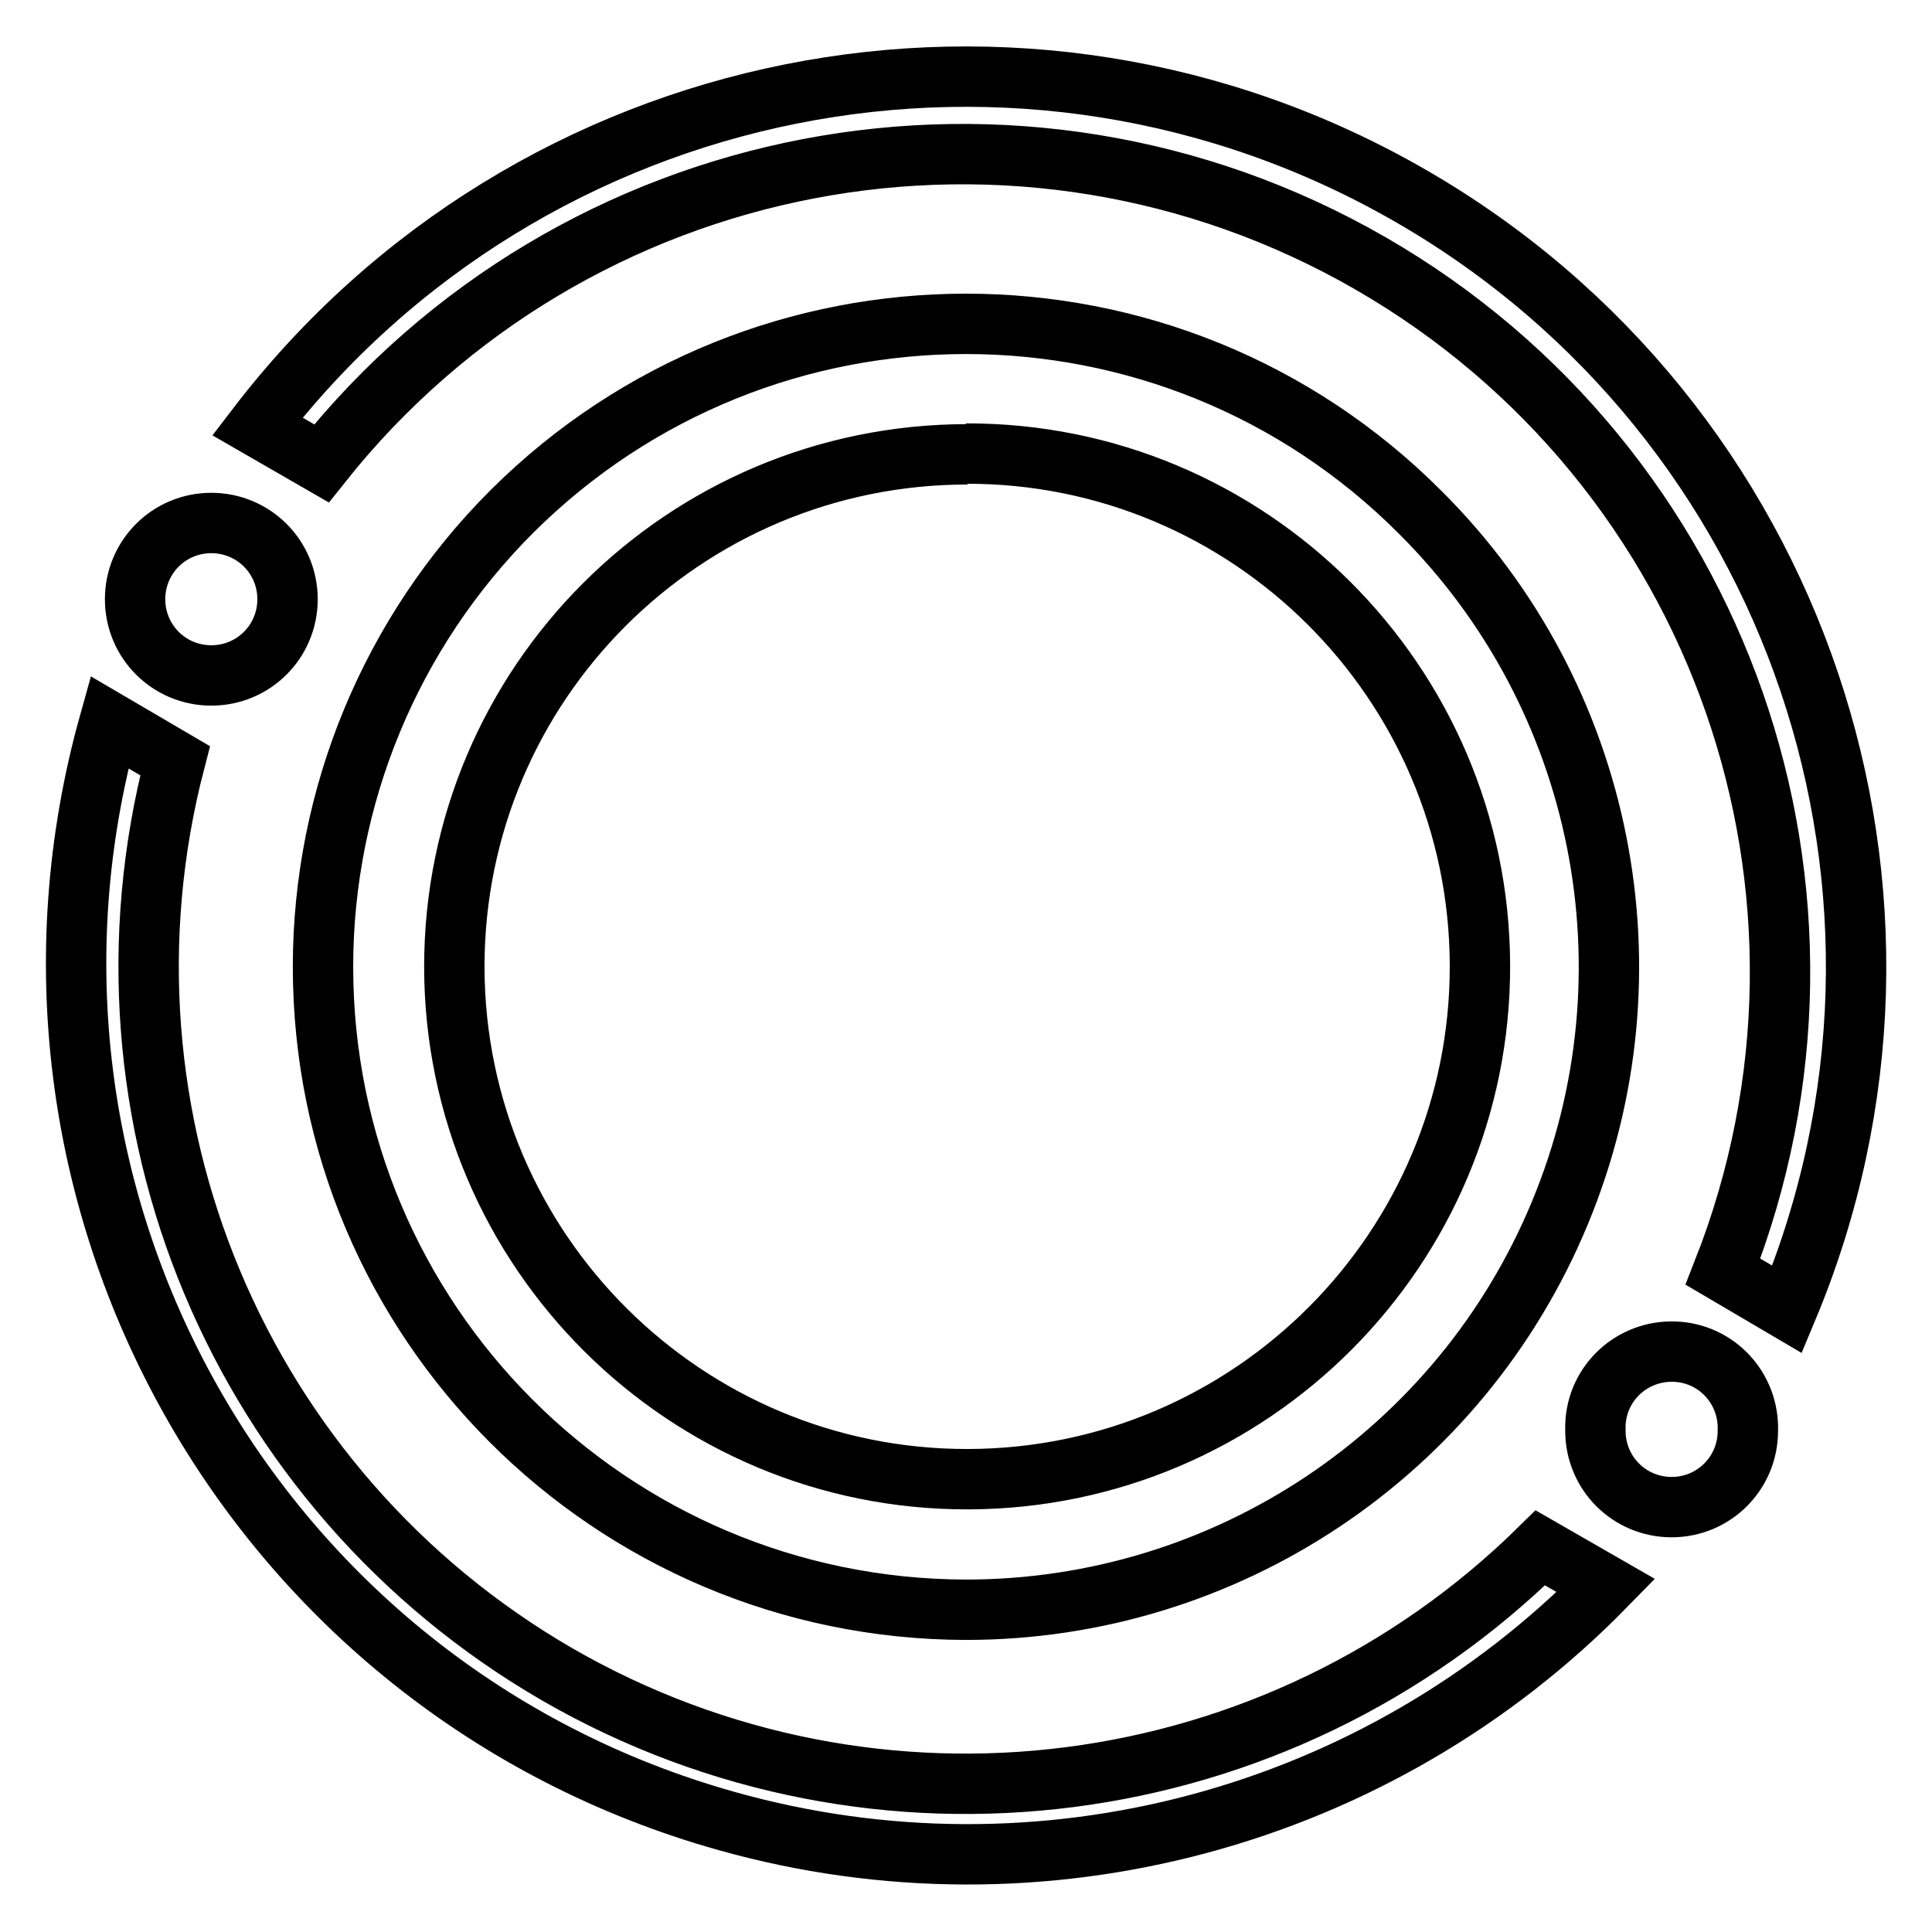 <?xml version="1.0" encoding="utf-8"?>
<!-- Svg Vector Icons : http://www.onlinewebfonts.com/icon -->
<!DOCTYPE svg PUBLIC "-//W3C//DTD SVG 1.1//EN" "http://www.w3.org/Graphics/SVG/1.1/DTD/svg11.dtd">
<svg version="1.1" xmlns="http://www.w3.org/2000/svg" xmlns:xlink="http://www.w3.org/1999/xlink" x="0px" y="0px" viewBox="0 0 256 256" enable-background="new 0 0 256 256" xml:space="preserve">
<g> <path stroke-width="8" fill-opacity="0" stroke="#000000"  d="M73.9,221.9c-42.2-24.4-63-73.9-50.7-121.1l-8.7-5.1c-17.6,62.8,19,128,81.8,145.6 c41.6,11.7,86.3-0.3,116.5-31.2l-8.7-5C169.3,239.4,116.1,246.2,73.9,221.9z M128,213.3c34.4,0,65.5-20.7,78.7-52.6 c13.2-31.8,5.9-68.5-18.5-92.8C155,34.6,101.1,34.6,67.8,67.8c-16,16-25,37.7-25,60.3C42.8,175.1,80.9,213.2,128,213.3 C128,213.3,128,213.3,128,213.3L128,213.3z M128,60.1c37.5-0.1,68,30.3,68.1,67.8c0.1,37.5-30.3,68-67.8,68.1 c-37.5,0.1-68-30.3-68.1-67.8c0,0,0-0.1,0-0.1c0-37.5,30.4-67.9,68-67.9L128,60.1z M187,26C135.6-3.7,70.2,9.4,34.1,56.5l8.5,4.9 c33.4-42,92.5-53.3,139-26.5c46.5,26.8,66.4,83.6,46.7,133.6l8.5,5C259.7,118.8,238.3,55.6,187,26L187,26z M17.9,79.4 c0,5.6,4.5,10.1,10.1,10.1c5.6,0,10.1-4.5,10.1-10.1c0,0,0,0,0,0c0-5.6-4.5-10.1-10.1-10.1C22.4,69.3,17.9,73.8,17.9,79.4 L17.9,79.4 M211.4,189.6c0,5.6,4.5,10.1,10.1,10.1s10.1-4.5,10.1-10.1c0.2-5.6-4.1-10.3-9.7-10.5c-5.6-0.2-10.3,4.1-10.5,9.7 C211.4,189.1,211.4,189.3,211.4,189.6"/></g>
</svg>